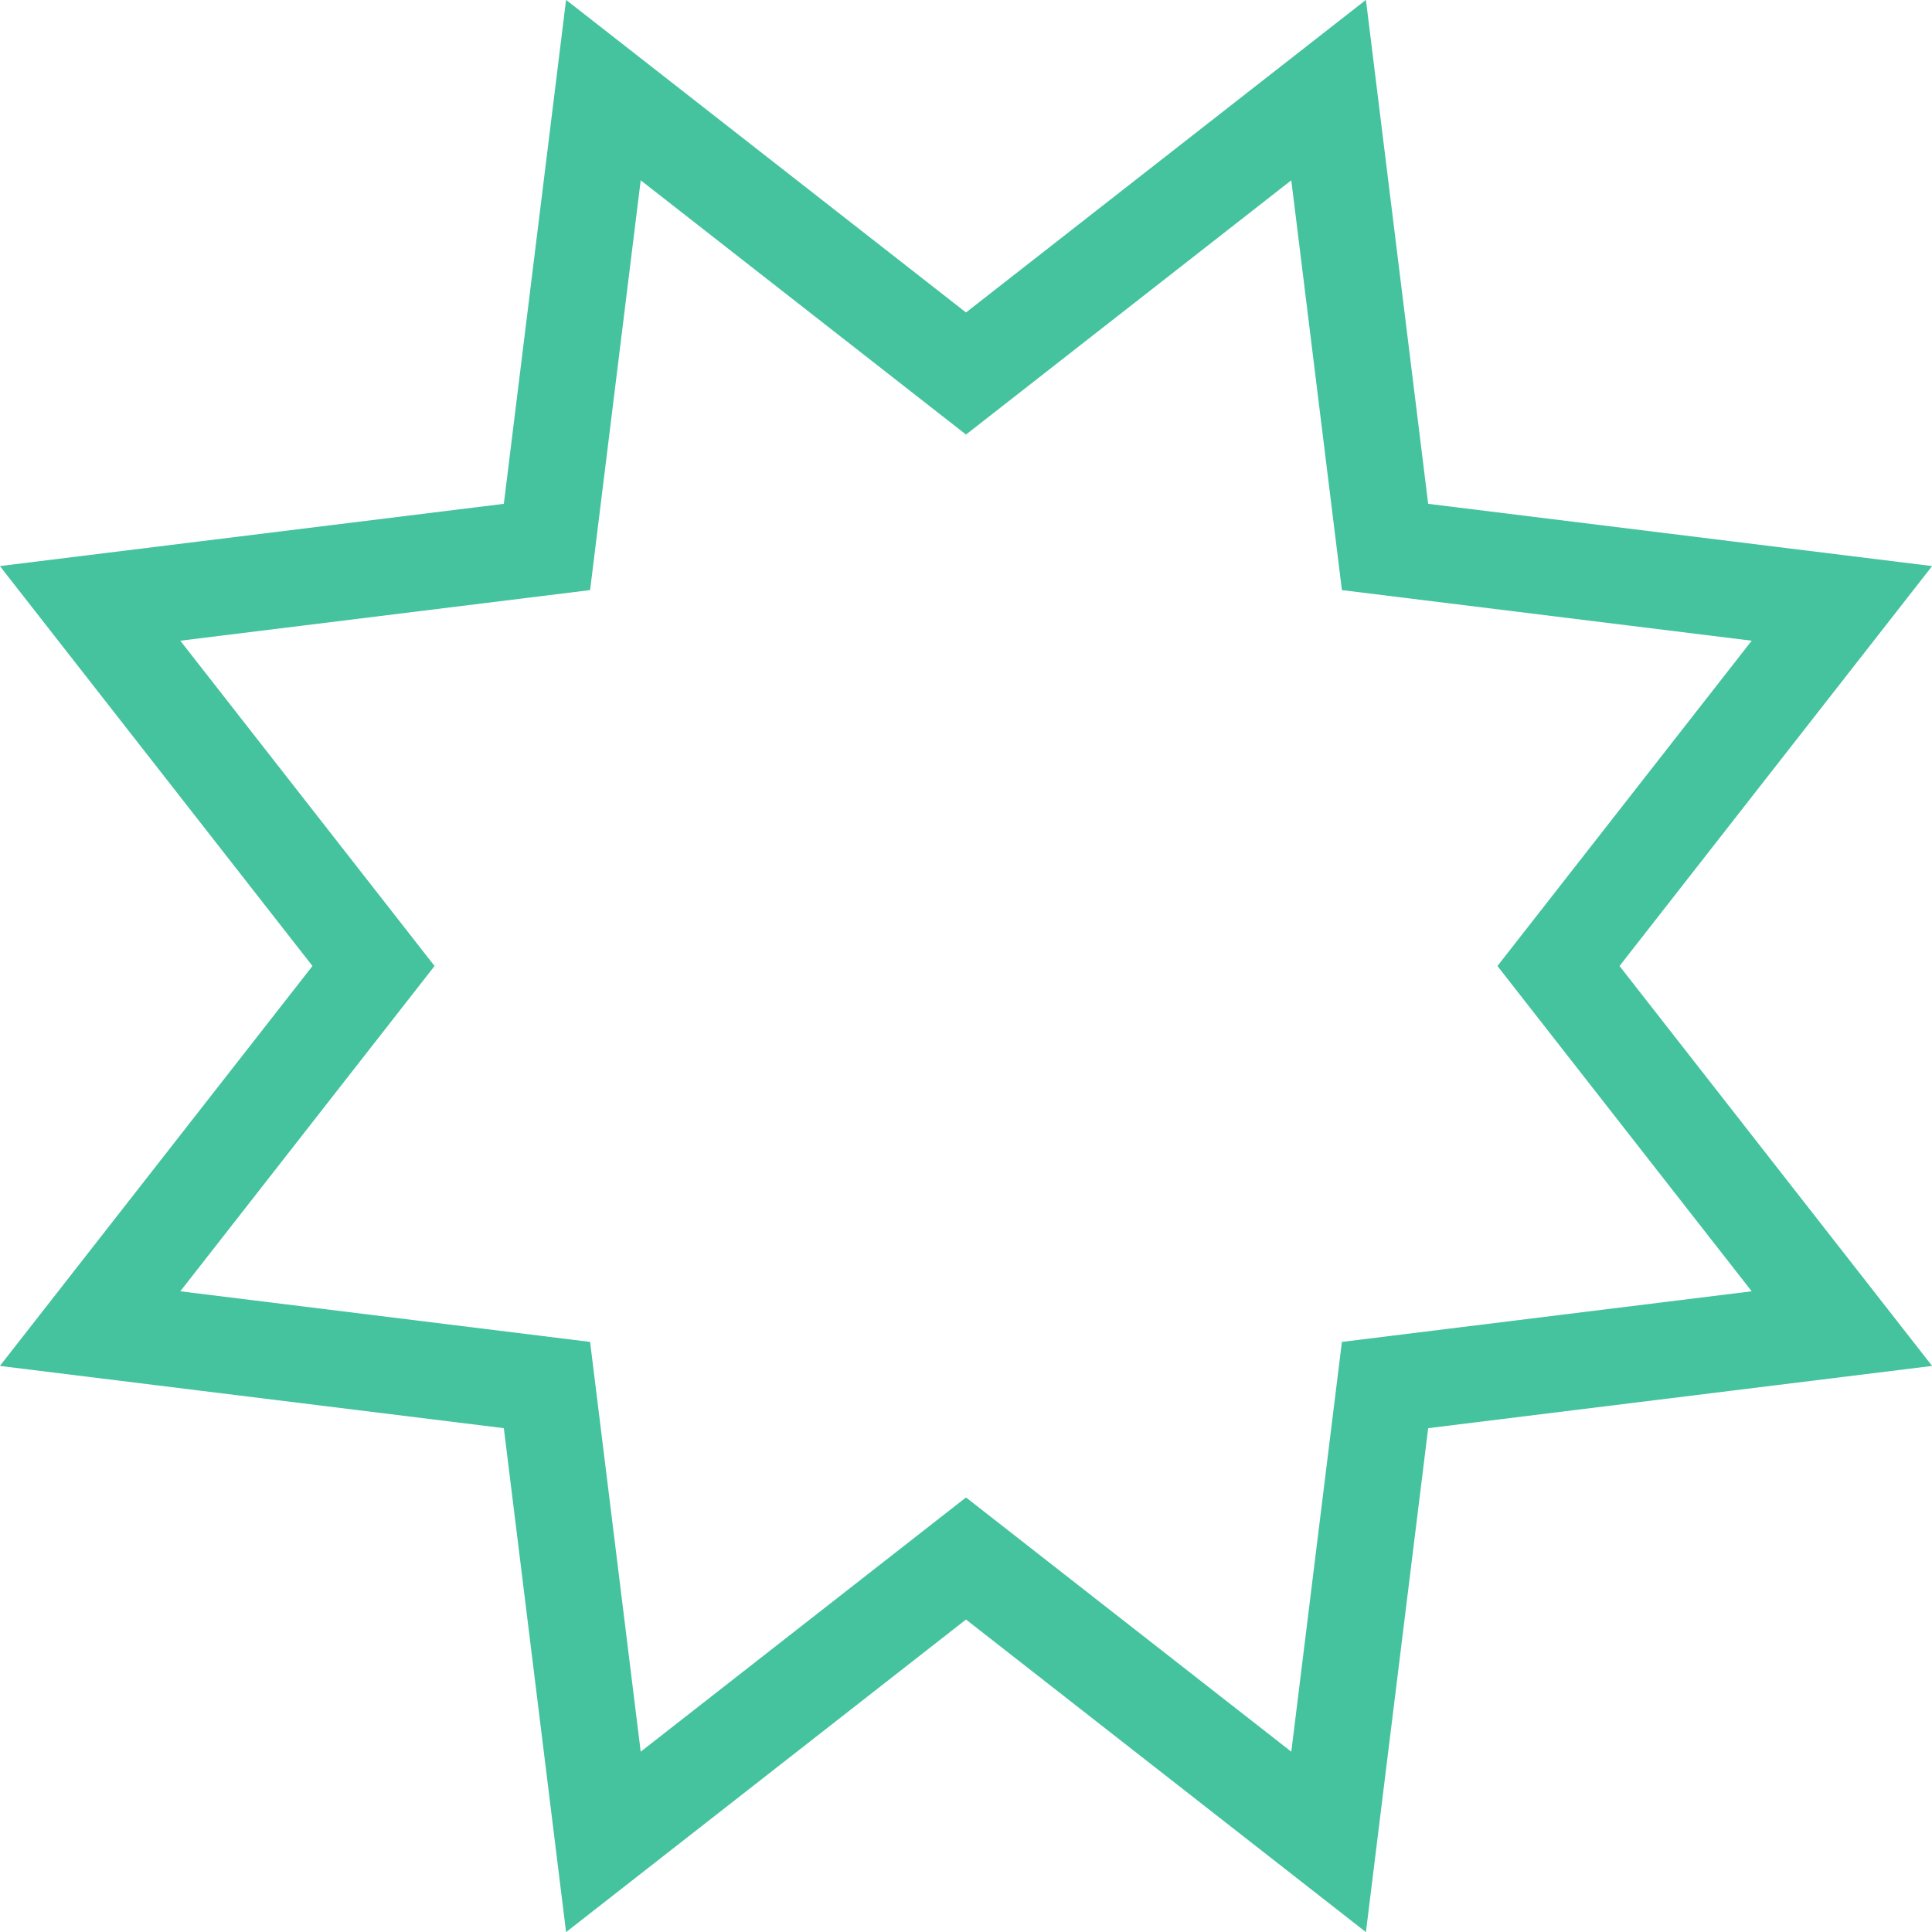 <?xml version="1.0" encoding="UTF-8"?><svg id="_レイヤー_2" xmlns="http://www.w3.org/2000/svg" viewBox="0 0 60.26 60.26"><defs><style>.cls-1{fill:none;stroke:#44c39e;stroke-width:3px;}</style></defs><g id="_ベクターデータ"><polygon class="cls-1" points="30.13 11.65 41.44 2.81 43.2 17.06 57.45 18.82 48.61 30.13 57.45 41.44 43.2 43.2 41.44 57.45 30.13 48.61 18.82 57.45 17.06 43.2 2.81 41.44 11.65 30.13 2.81 18.82 17.06 17.06 18.82 2.81 30.13 11.65"/></g></svg>